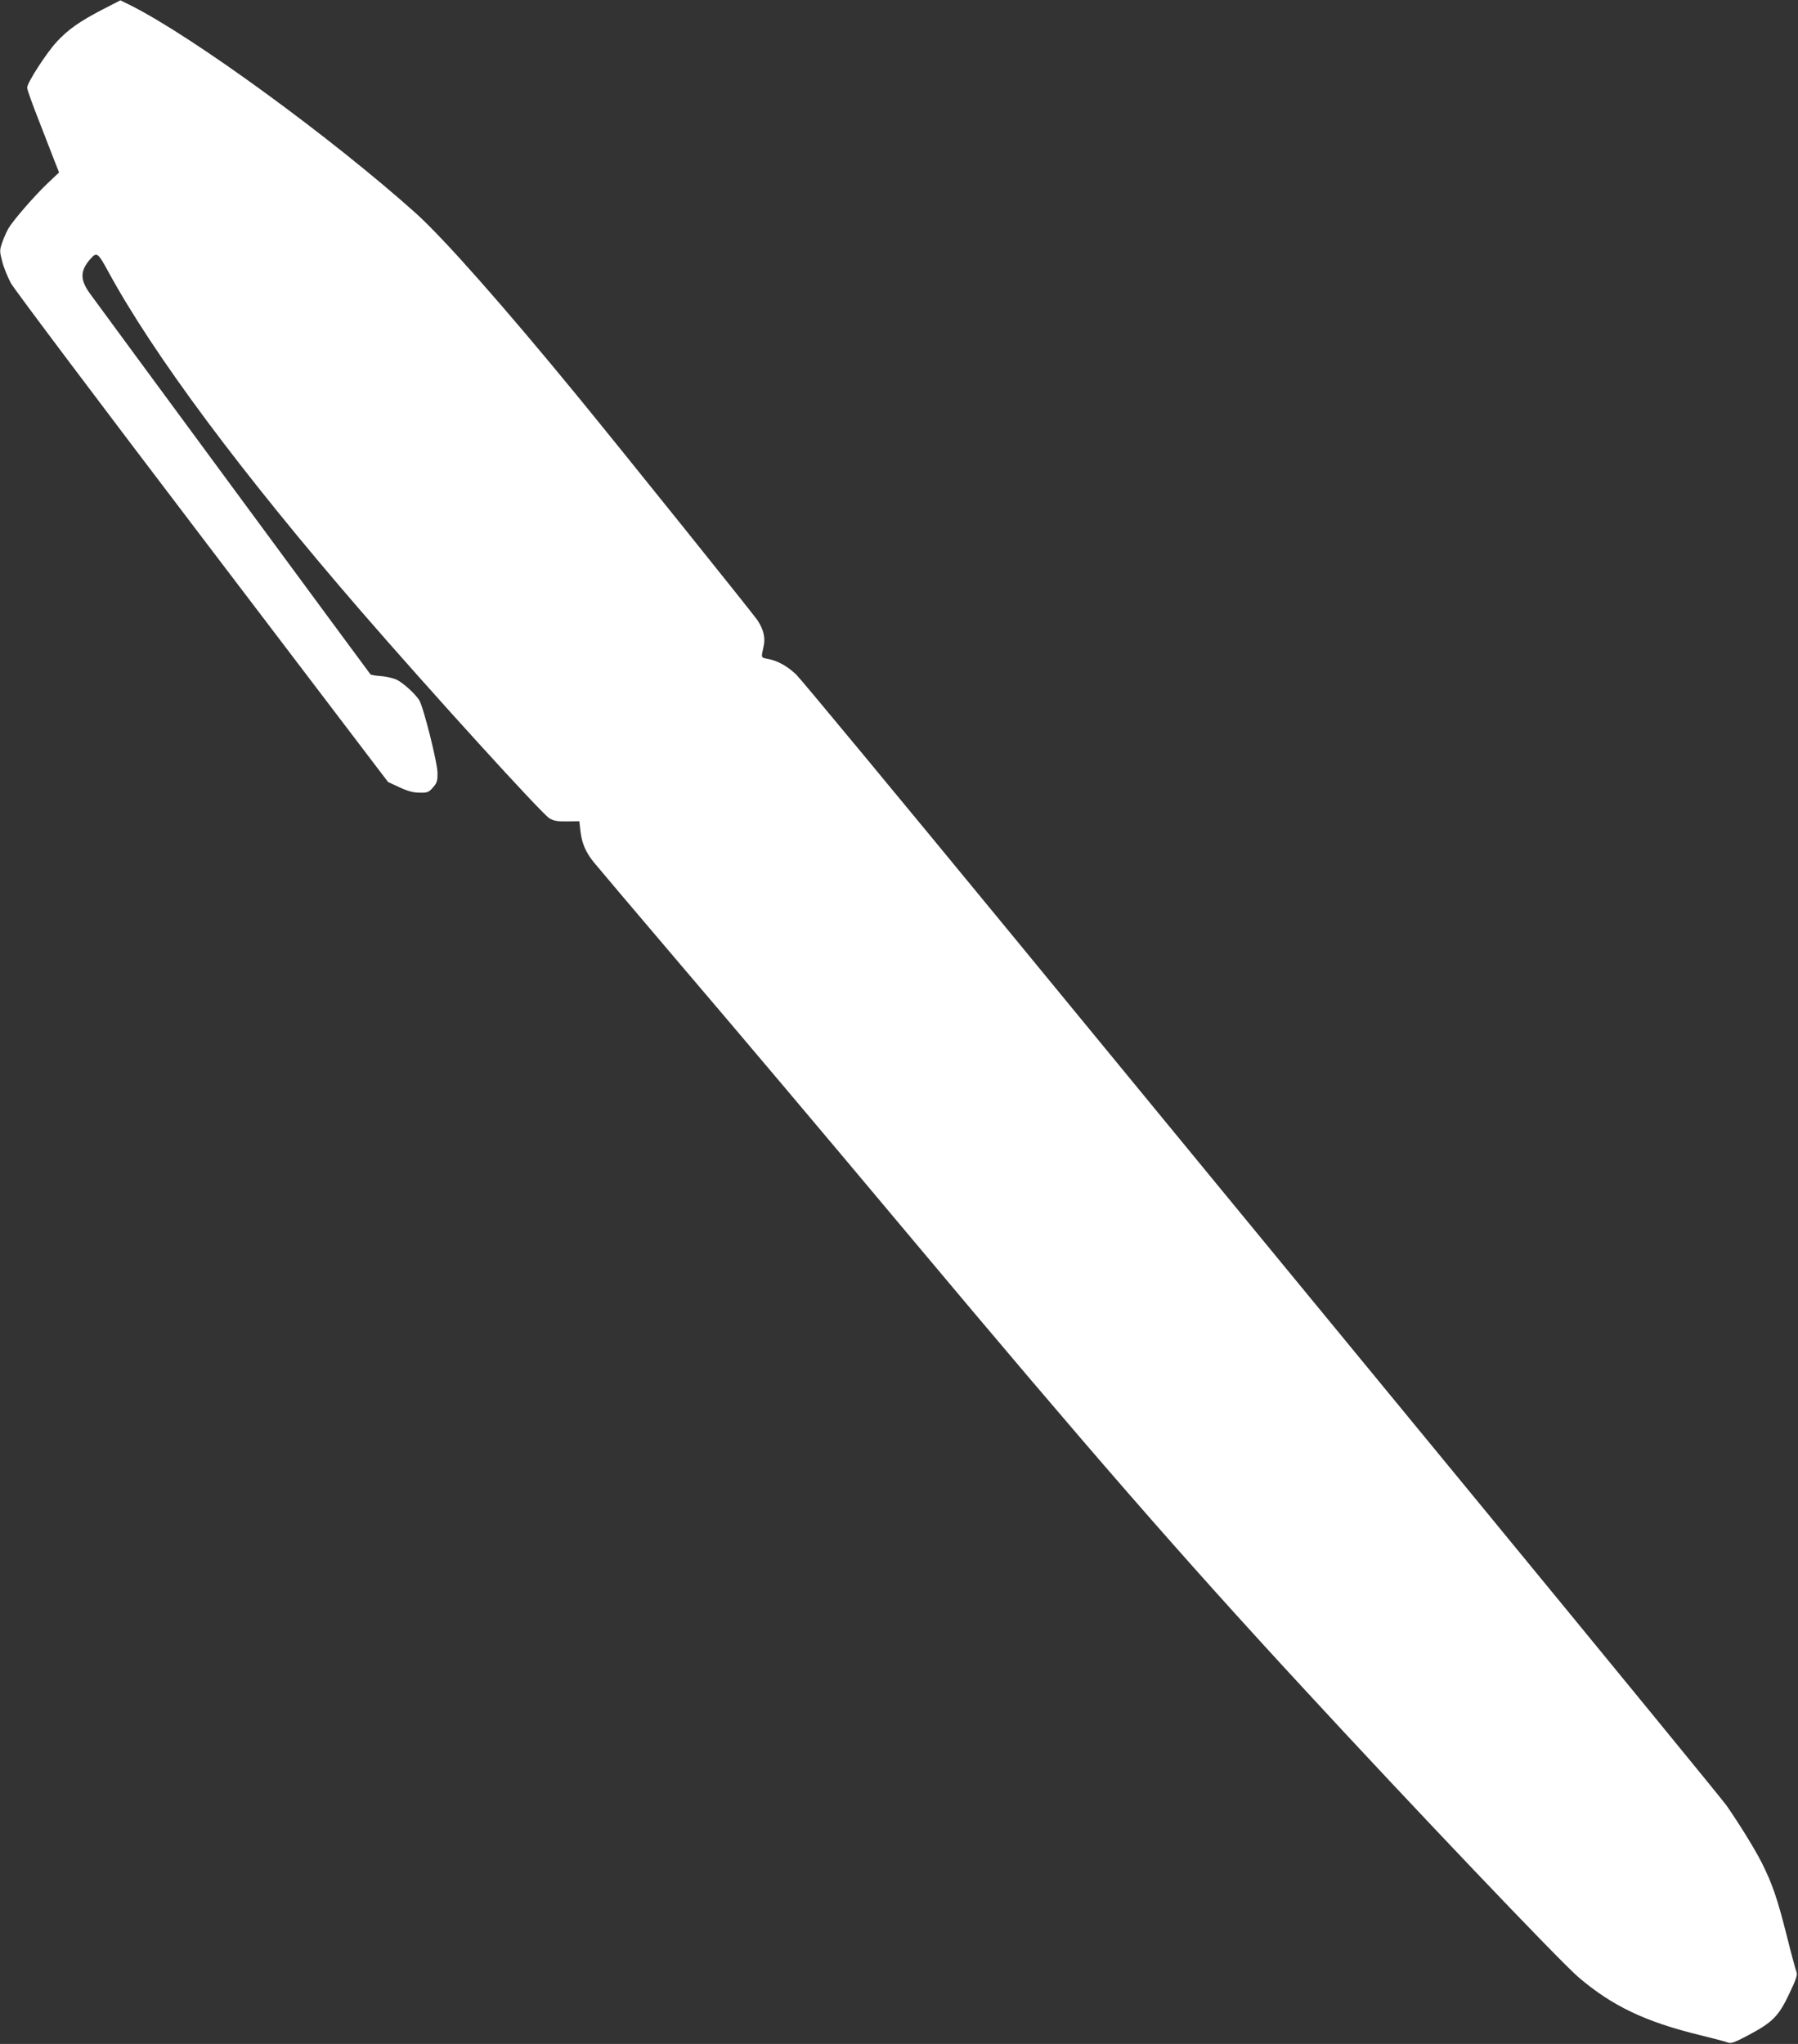 <?xml version="1.0" standalone="no"?>
<!DOCTYPE svg PUBLIC "-//W3C//DTD SVG 20010904//EN"
 "http://www.w3.org/TR/2001/REC-SVG-20010904/DTD/svg10.dtd">
<svg version="1.0" xmlns="http://www.w3.org/2000/svg"
 width="1126pt" height="1280pt" viewBox="0 0 1126 1280"
 preserveAspectRatio="xMidYMid meet">
<rect x="0" y="0" width="1126" height="1280" fill="#333333" stroke="none"/>
<g transform="translate(0,1280) scale(0.1,-0.1)"
fill="#ffffff" stroke="none">
<path d="M645 12742 c-147 -76 -220 -128 -291 -205 -67 -74 -184 -256 -184
-286 0 -12 34 -107 76 -213 41 -106 86 -221 99 -255 l25 -63 -71 -67 c-83 -79
-216 -232 -246 -283 -11 -19 -29 -59 -39 -88 -17 -50 -17 -55 0 -120 9 -37 34
-97 54 -135 20 -37 560 -755 1200 -1596 l1162 -1528 73 -34 c52 -24 87 -33
125 -33 48 -1 57 2 83 32 25 28 29 40 29 90 0 65 -89 418 -115 458 -27 41 -96
104 -138 126 -22 11 -66 21 -100 24 -33 2 -63 7 -67 11 -8 9 -1706 2314 -1757
2385 -62 86 -62 141 1 214 42 48 48 44 113 -75 284 -523 836 -1264 1582 -2126
440 -508 1135 -1272 1181 -1299 28 -17 51 -21 111 -20 l77 1 7 -61 c8 -75 34
-135 83 -195 20 -25 242 -287 492 -581 495 -581 879 -1036 1490 -1765 1112
-1327 1693 -1995 2460 -2825 670 -727 1610 -1714 1725 -1812 212 -181 421
-280 762 -363 81 -20 159 -40 173 -46 21 -8 41 -1 133 48 148 79 187 118 253
259 44 92 52 118 44 136 -5 13 -33 115 -61 228 -58 230 -89 320 -154 451 -45
89 -143 248 -224 364 -23 33 -756 928 -1629 1990 -873 1061 -2162 2629 -2865
3485 -703 855 -1302 1578 -1331 1606 -56 53 -117 87 -178 98 -43 8 -42 6 -27
73 14 58 2 109 -38 170 -29 42 -842 1055 -1127 1403 -460 561 -835 985 -1011
1144 -528 473 -1390 1102 -1784 1301 l-67 33 -109 -56z"/>
</g>
</svg>
